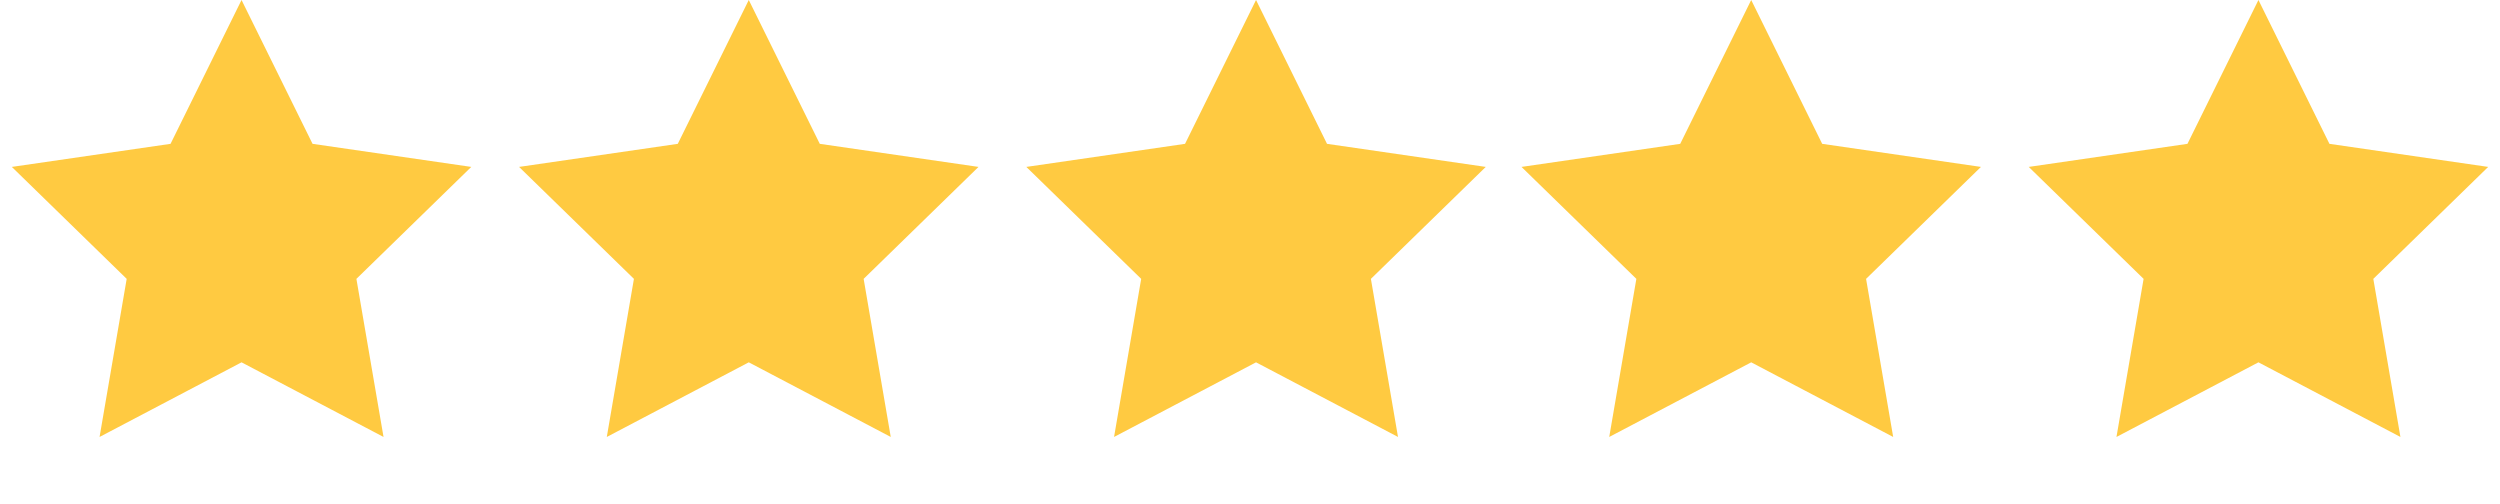 <svg width="114" height="23" viewBox="0 0 114 23" fill="none" xmlns="http://www.w3.org/2000/svg">
<path d="M11.014 0L14.252 6.559L21.49 7.611L16.252 12.716L17.489 19.925L11.014 16.522L4.54 19.925L5.777 12.716L0.539 7.611L7.777 6.559L11.014 0Z" fill="#FFCA41"/>
<path d="M34.144 0L37.382 6.559L44.62 7.611L39.382 12.716L40.618 19.925L34.144 16.522L27.67 19.925L28.907 12.716L23.669 7.611L30.907 6.559L34.144 0Z" fill="#FFCA41"/>
<path d="M57.275 0L60.512 6.559L67.751 7.611L62.513 12.716L63.749 19.925L57.275 16.522L50.801 19.925L52.038 12.716L46.8 7.611L54.038 6.559L57.275 0Z" fill="#FFCA41"/>
<path d="M79.855 0L83.092 6.559L90.331 7.611L85.093 12.716L86.329 19.925L79.855 16.522L73.381 19.925L74.618 12.716L69.38 7.611L76.618 6.559L79.855 0Z" fill="#FFCA41"/>
<path d="M102.985 0L106.222 6.559L113.461 7.611L108.223 12.716L109.459 19.925L102.985 16.522L96.511 19.925L97.748 12.716L92.51 7.611L99.748 6.559L102.985 0Z" fill="#FFCA41"/>
</svg>
